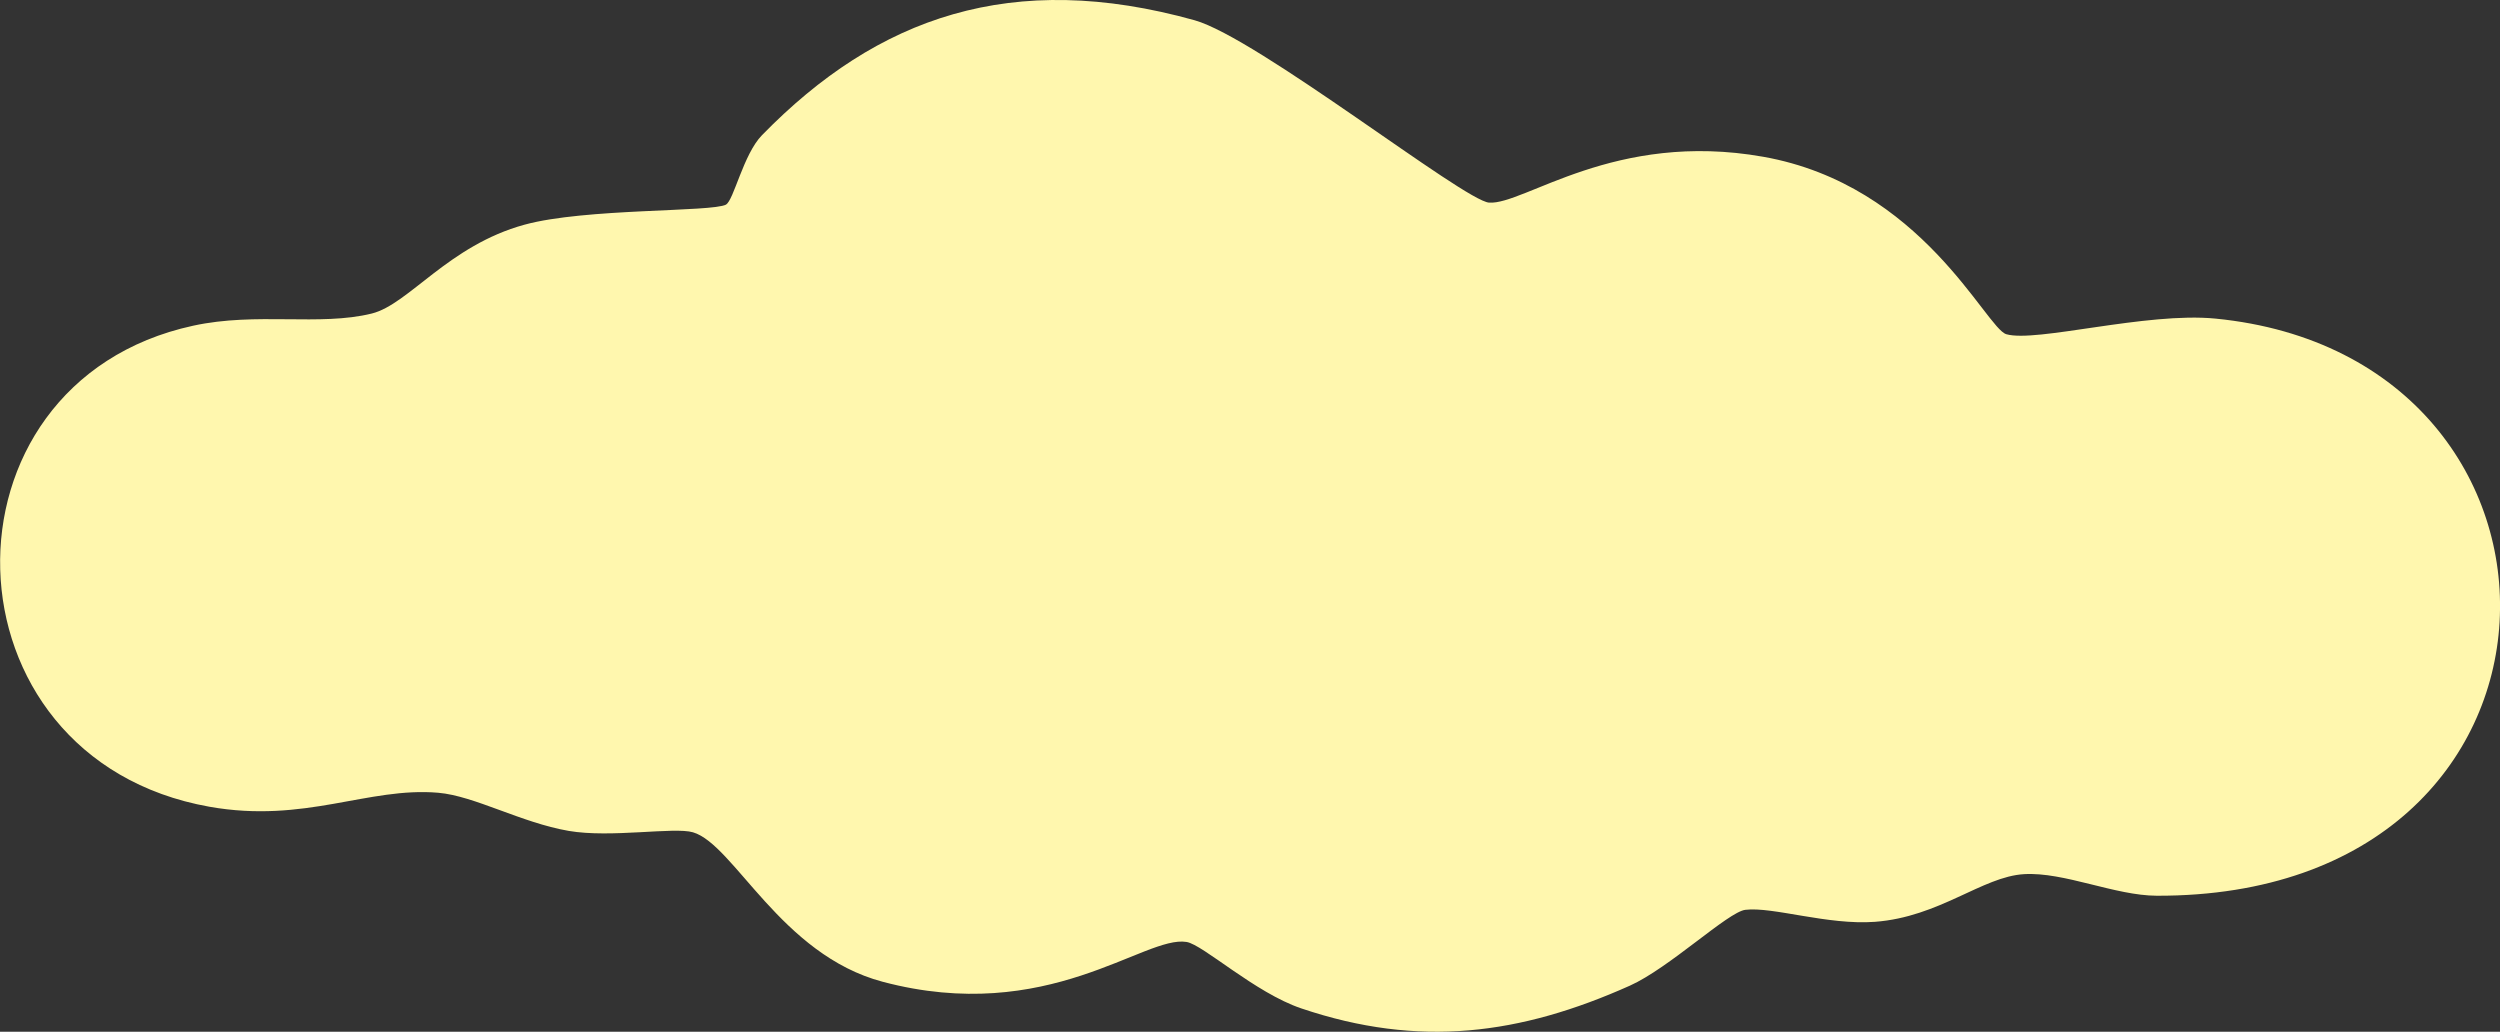 <?xml version="1.0" encoding="UTF-8"?>
<svg id="Layer_2" data-name="Layer 2" xmlns="http://www.w3.org/2000/svg" viewBox="0 0 504 208">
  <rect x="0" y="0" width="504" height="208" fill="#333333" stroke="none"/>
  <defs>
    <style>
      .cls-1 {
        fill: #fff7ae;
      }
    </style>
  </defs>
  <g id="Contents">
    <path class="cls-1" d="M146.35,41.25c1.57-.84,3.51-10.15,7.26-13.99C176.95,3.34,204.1-6.16,240.82,4.08c12.61,3.52,54.35,36.42,59.38,36.77,7.06.49,25.31-14.56,55.24-9.25,32.11,5.69,44.9,34.58,49.04,35.78,5.98,1.73,28.22-4.52,42.16-3.15,78.89,7.76,77.79,116.59-11.83,116.35-8.42-.02-18.68-4.83-26.77-4.35-8.41.5-17.03,8.63-30.05,9.61-9.47.71-20.65-3.09-26.13-2.42-3.48.42-15.36,11.75-23.3,15.3-22.06,9.86-42.42,12.62-66.23,4.57-9.31-3.15-19.77-12.83-23.11-13.39-8.52-1.43-27.93,16.88-61.29,8.02-20.54-5.46-29.95-27.7-38.23-30.13-3.8-1.11-16.58,1.18-25.04-.28-9.61-1.66-19.03-7.07-26.31-7.69-14.17-1.21-26.87,6.24-46.12,2.82-54.91-9.78-56.49-85.42-3.28-96.98,12.84-2.79,25.49.14,35.99-2.45,7.46-1.84,15.46-13.73,30.83-17.92,12.22-3.34,37.72-2.5,40.62-4.05Z"/>
  </g>
</svg>
